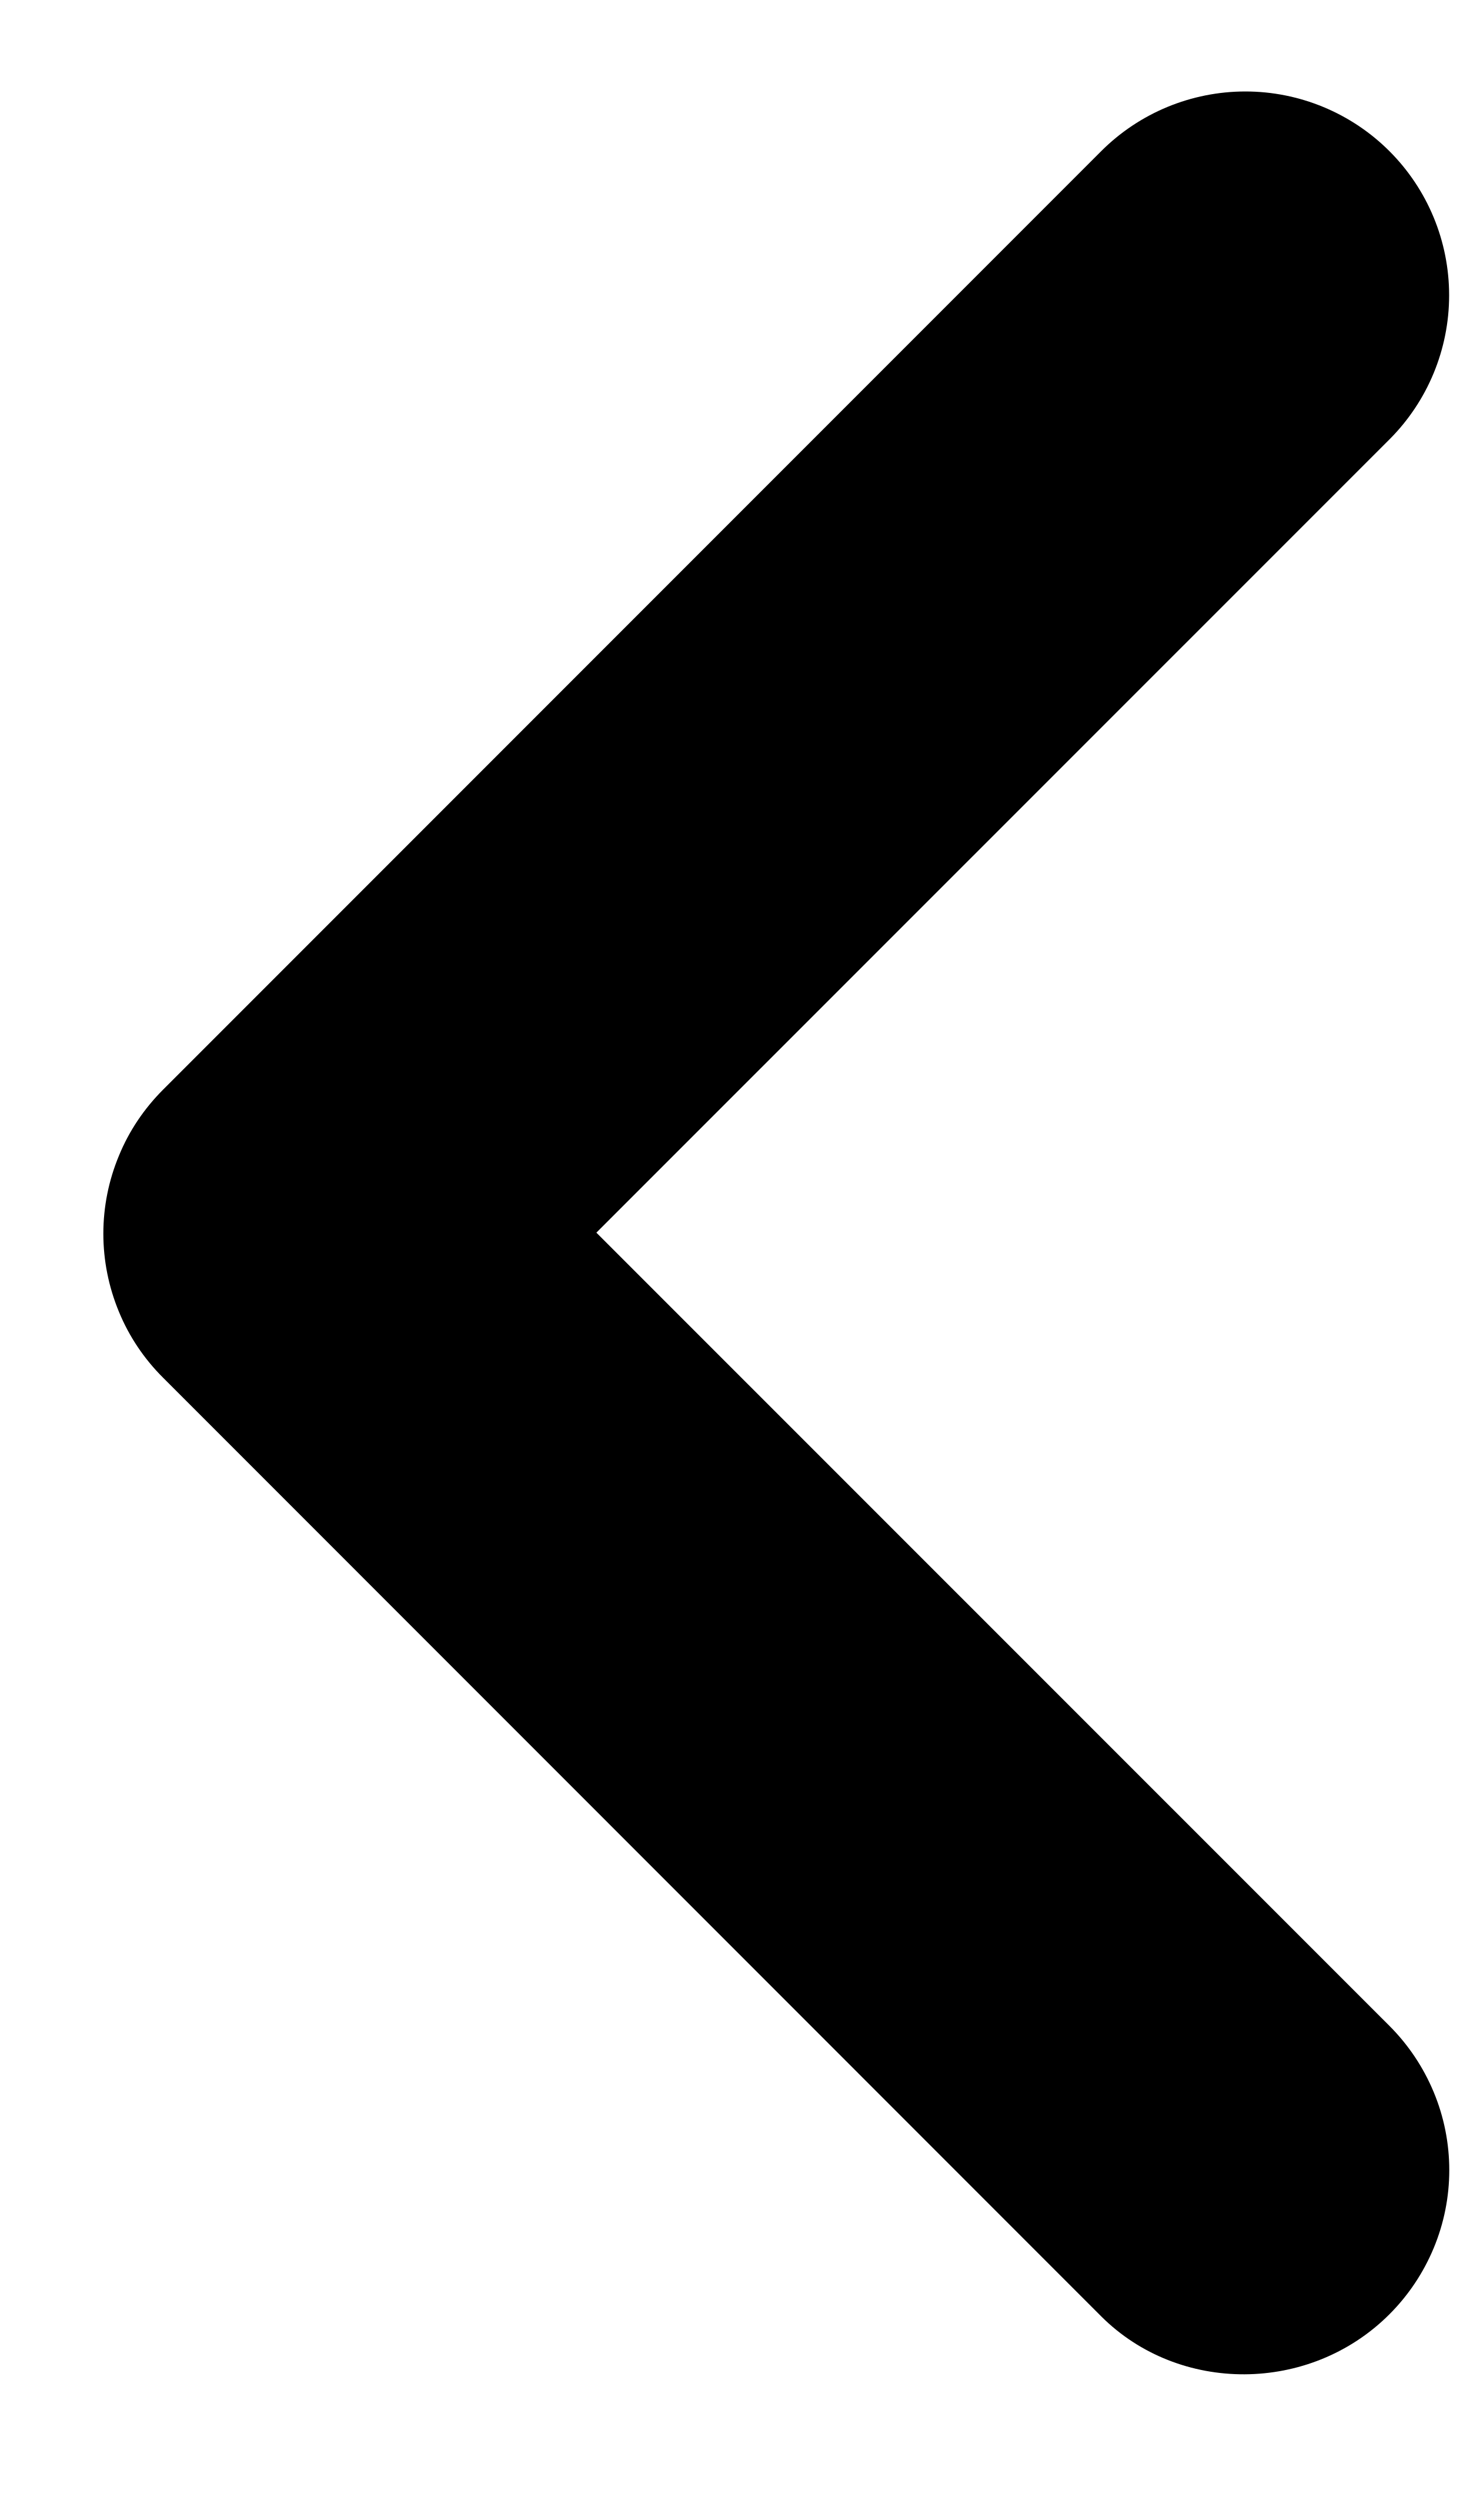 <svg width="10" height="17" viewBox="0 0 10 17" fill="none" xmlns="http://www.w3.org/2000/svg">
<path d="M9.452 15.737C9.581 15.608 9.683 15.455 9.753 15.287C9.823 15.119 9.859 14.939 9.859 14.757C9.859 14.574 9.823 14.394 9.753 14.226C9.683 14.058 9.581 13.905 9.452 13.776L4.057 8.382L9.452 2.988C9.712 2.728 9.858 2.375 9.858 2.008C9.858 1.64 9.712 1.288 9.452 1.028C9.192 0.768 8.839 0.622 8.472 0.622C8.104 0.622 7.751 0.768 7.491 1.028L1.11 7.409C0.981 7.538 0.878 7.69 0.809 7.859C0.739 8.027 0.703 8.207 0.703 8.389C0.703 8.571 0.739 8.751 0.809 8.92C0.878 9.088 0.981 9.241 1.11 9.369L7.491 15.751C8.02 16.279 8.91 16.279 9.452 15.737Z" fill="black"/>
</svg>
